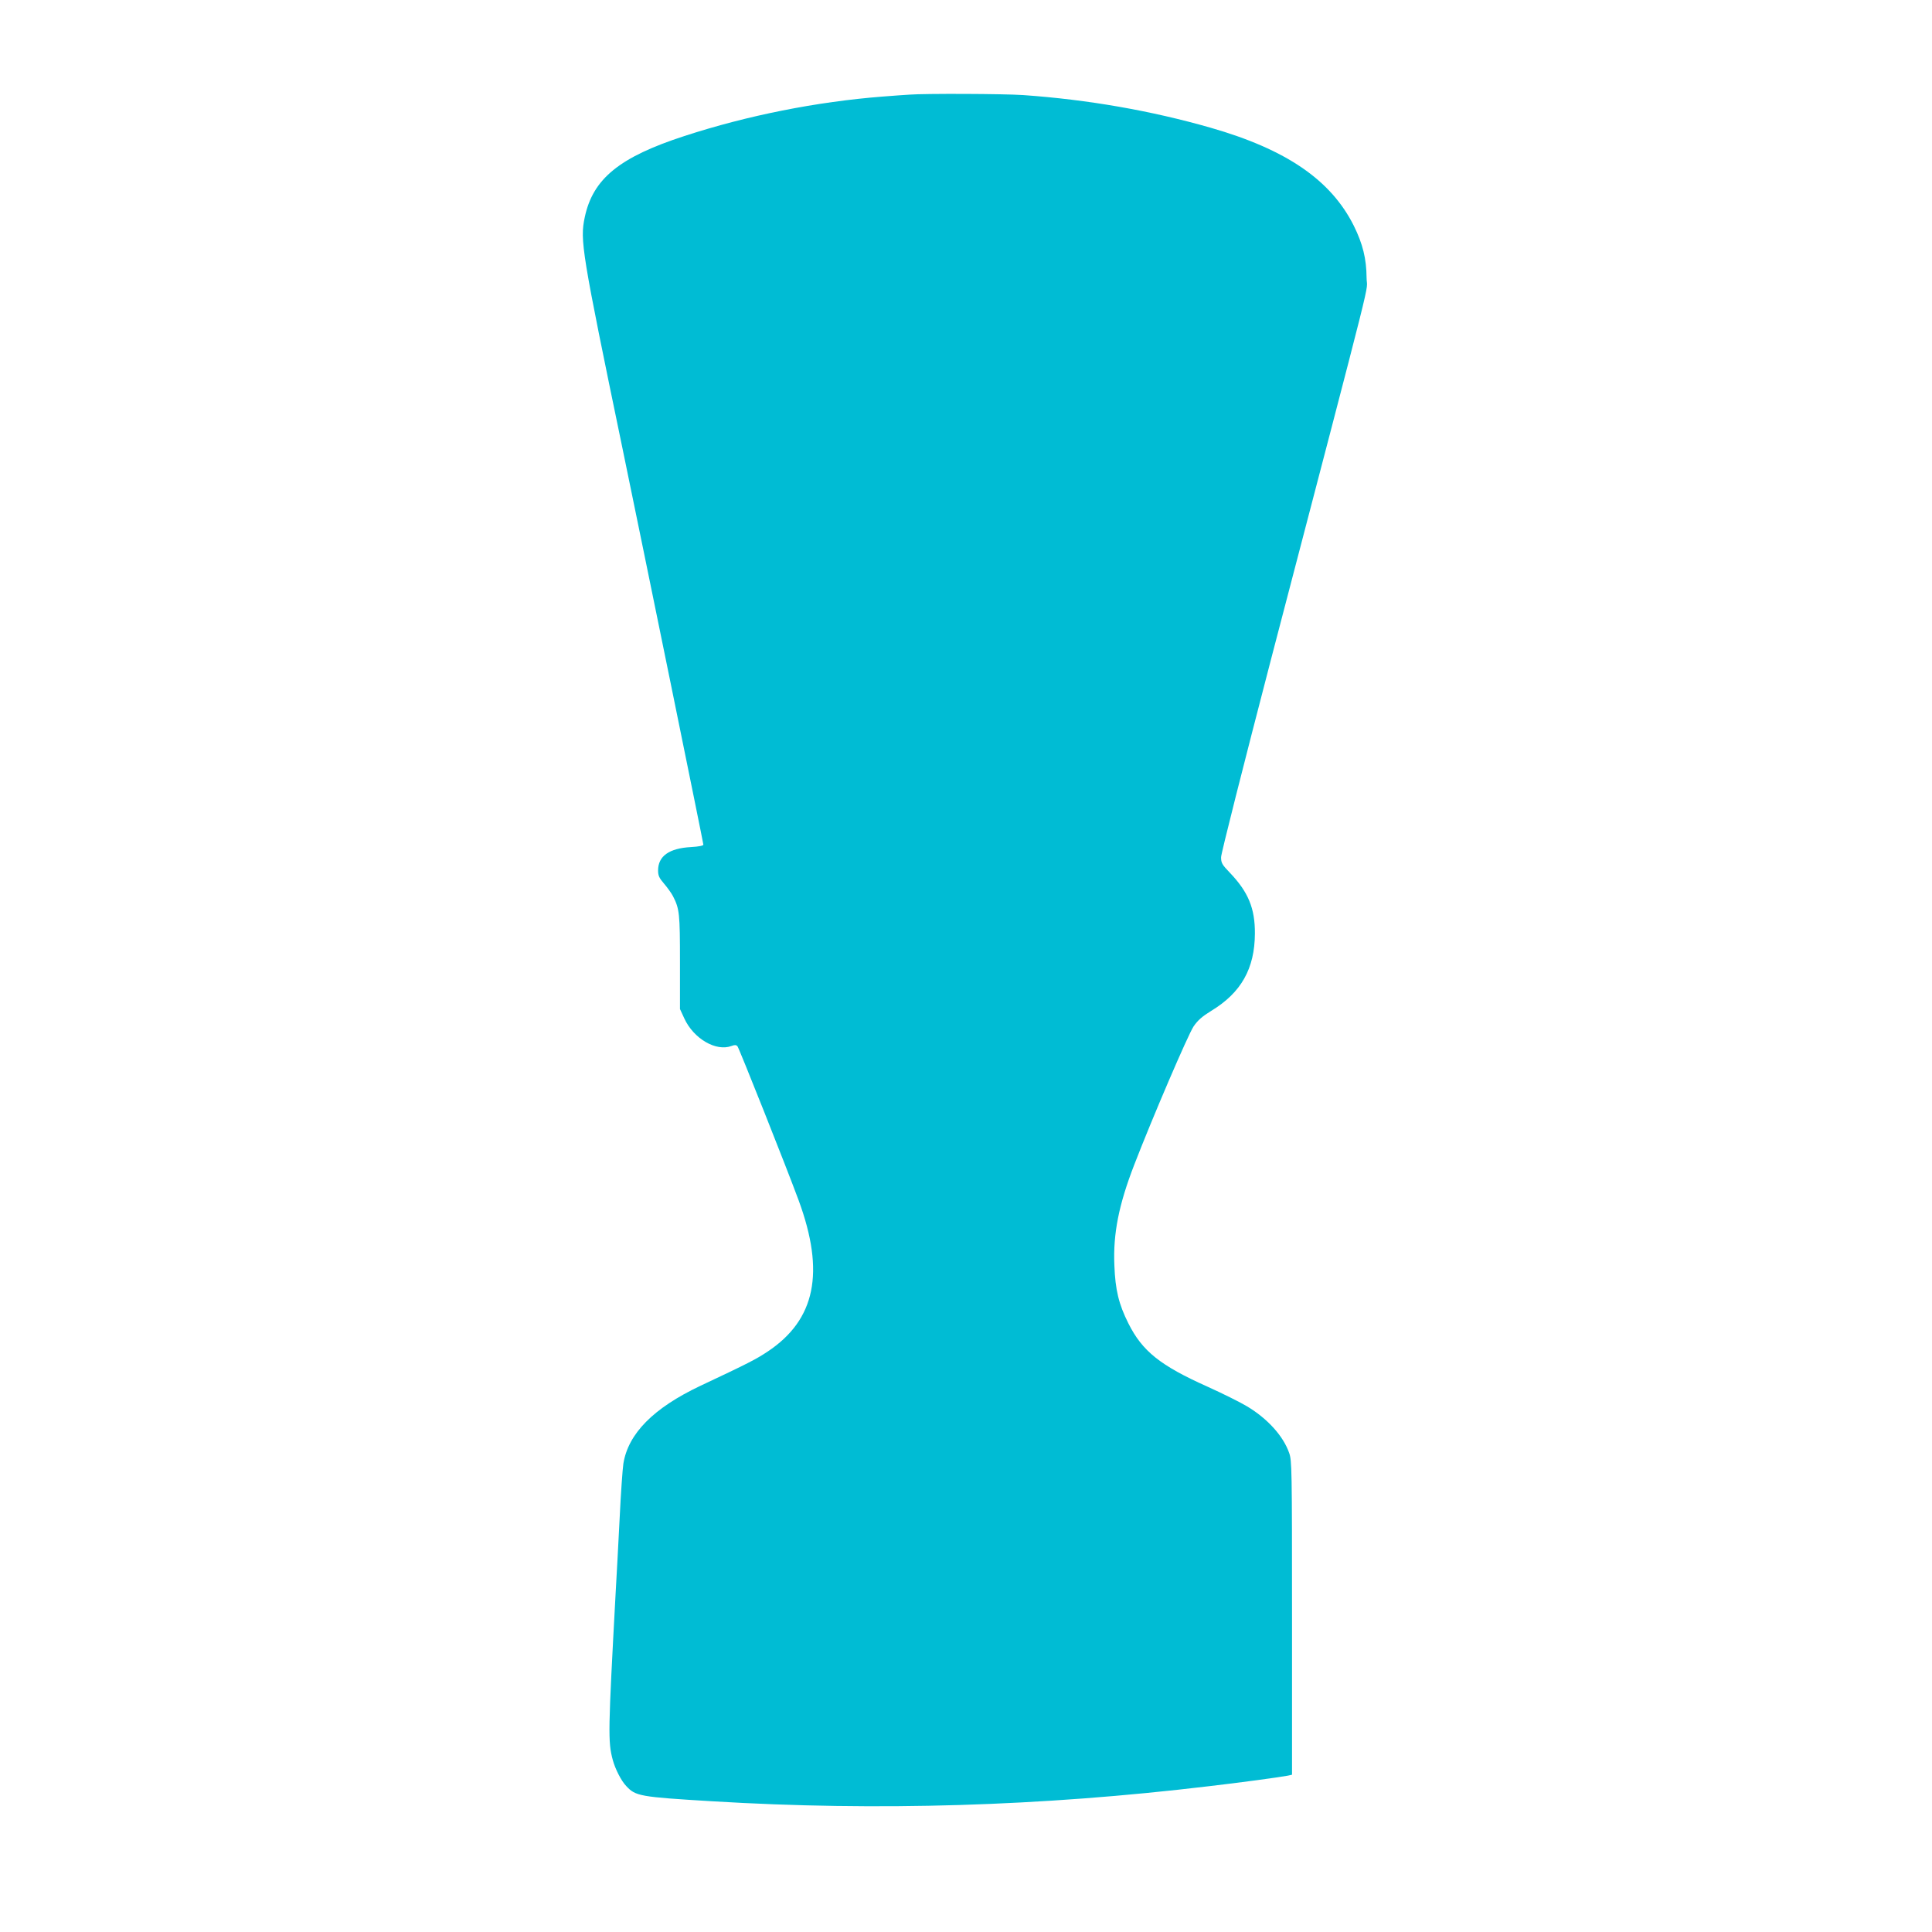 <?xml version="1.0" standalone="no"?>
<!DOCTYPE svg PUBLIC "-//W3C//DTD SVG 20010904//EN"
 "http://www.w3.org/TR/2001/REC-SVG-20010904/DTD/svg10.dtd">
<svg version="1.0" xmlns="http://www.w3.org/2000/svg"
 width="1280pt" height="1280pt" viewBox="0 0 1280 1280"
 preserveAspectRatio="xMidYMid meet">
<g transform="translate(0,1280) scale(0.1,-0.1)"
fill="#00bcd4" stroke="none">
<path d="M6025 12173 c-22 -1 -103 -7 -180 -13 -434 -34 -893 -125 -1310 -261
-431 -140 -607 -283 -661 -539 -32 -152 -21 -224 251 -1535 146 -706 535
-2610 535 -2621 0 -7 -30 -13 -82 -16 -145 -8 -218 -60 -218 -155 0 -34 7 -50
40 -88 22 -26 49 -63 59 -83 43 -84 46 -115 46 -437 l0 -310 29 -63 c62 -134
210 -220 312 -182 21 8 31 8 40 -2 10 -11 322 -795 405 -1020 176 -478 112
-792 -206 -1003 -75 -50 -127 -77 -446 -227 -310 -147 -477 -316 -509 -515 -5
-32 -17 -197 -25 -368 -9 -170 -20 -389 -26 -485 -50 -925 -52 -989 -19 -1111
16 -59 56 -138 89 -172 62 -67 89 -72 571 -101 1091 -66 2179 -33 3290 100
208 24 472 60 523 70 l27 6 0 1039 c0 995 -1 1042 -19 1093 -39 112 -143 227
-278 308 -43 26 -161 85 -263 131 -313 140 -432 235 -524 419 -64 127 -87 223
-93 385 -9 209 29 401 132 667 118 306 357 863 393 916 28 41 57 66 117 103
198 120 288 280 289 512 1 167 -44 275 -165 402 -53 55 -59 66 -59 104 0 24
148 608 334 1323 712 2726 630 2397 630 2516 -1 125 -25 224 -85 345 -152 303
-447 505 -949 649 -395 113 -813 186 -1240 216 -130 9 -654 11 -755 3z"/>
</g>
</svg>
